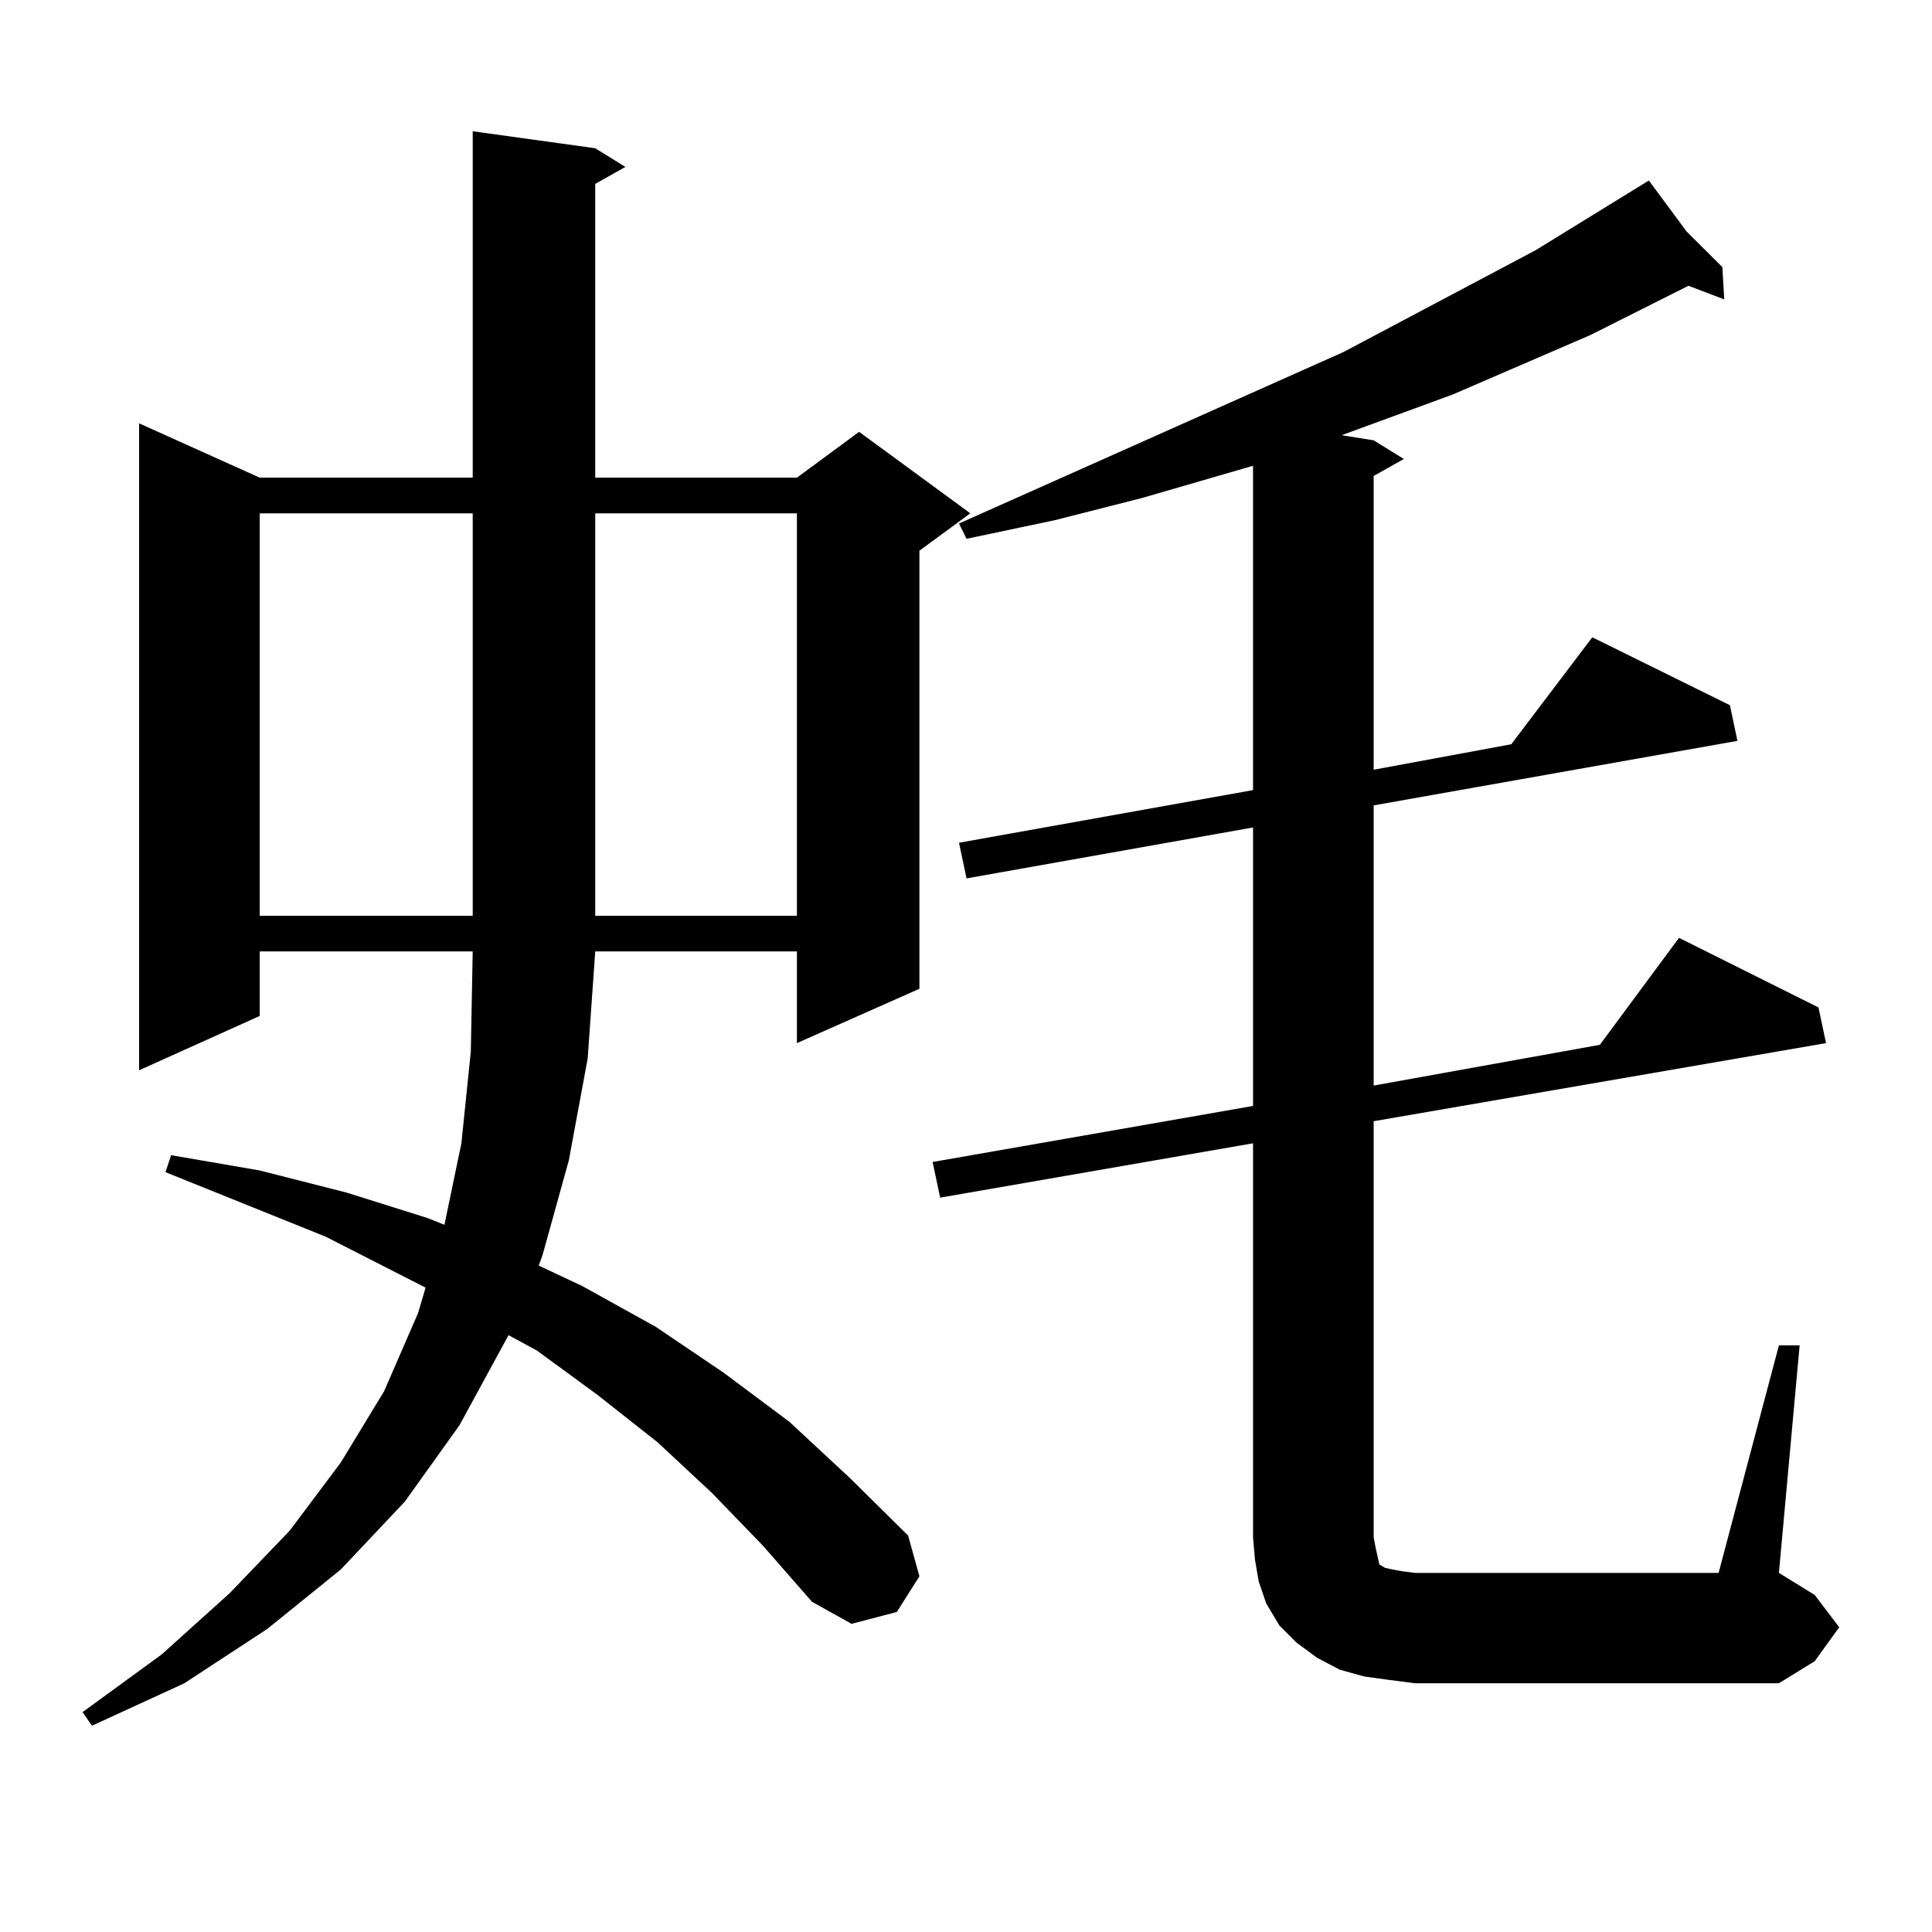 <?xml version="1.0" encoding="utf-8"?>
<!-- Generator: Adobe Illustrator 16.0.0, SVG Export Plug-In . SVG Version: 6.00 Build 0)  -->
<!DOCTYPE svg PUBLIC "-//W3C//DTD SVG 1.1//EN" "http://www.w3.org/Graphics/SVG/1.1/DTD/svg11.dtd">
<svg version="1.1" id="图层_1" xmlns="http://www.w3.org/2000/svg" xmlns:xlink="http://www.w3.org/1999/xlink" x="0px" y="0px"
	 width="1000px" height="1000px" viewBox="0 0 1000 1000" enable-background="new 0 0 1000 1000" xml:space="preserve">
<path d="M368.576,772.824l-28.292-26.367l-31.219-24.609l-31.219-22.852l-14.634-7.91l-25.365,46.582l-28.292,39.551l-33.17,35.156
	l-38.048,30.762l-42.926,28.125l-47.804,21.973l-4.878-7.031l40.975-29.883l35.121-31.641l31.219-32.52l26.341-35.156l22.438-36.914
	l17.561-40.43l3.902-13.184l-51.706-26.367l-82.925-33.398l2.927-8.789l45.853,7.91l44.877,11.426l41.95,13.184l8.78,3.516
	l8.78-42.188l4.878-47.461l0.976-51.855H134.436v33.398l-62.438,28.125V219.113l62.438,28.125h110.241V67.941l63.413,8.789
	l15.609,9.668l-15.609,8.789v152.051h104.388l32.194-23.73l57.56,42.188l-26.341,19.336v226.758l-63.413,28.125v-47.461H308.09
	l-3.902,55.371l-9.756,52.734l-13.658,49.219l-1.951,5.273l22.438,10.547l38.048,21.094l35.121,23.73l34.146,25.488l31.219,29.004
	l30.243,29.883l5.854,21.094l-11.707,18.457L440.77,840.5l-20.487-11.426l-25.365-29.004L368.576,772.824z M134.436,265.695v208.301
	h110.241V265.695H134.436z M308.09,265.695v208.301h104.388V265.695H308.09z M920.758,696.359h10.731l-10.731,117.773l18.536,11.426
	l12.683,16.699l-12.683,17.578l-18.536,11.426H732.47l-13.658-1.758l-12.683-1.758l-12.683-3.516l-11.707-6.152l-10.731-7.91
	l-8.78-8.789l-6.829-11.426l-3.902-11.426l-1.951-11.426l-0.976-11.426V591.77l-161.947,28.125l-3.902-18.457l165.85-29.004V428.293
	L500.28,454.66l-3.902-18.457l152.191-27.246V241.086l-57.56,16.699l-44.877,11.426l-45.853,9.668l-3.902-7.91l199.02-88.77
	l99.51-52.734l58.535-36.035l19.512,26.367l18.536,18.457l0.976,16.699l-18.536-7.031l-50.73,25.488l-71.218,30.762l-57.56,21.094
	l16.585,2.637l15.609,9.668l-15.609,8.789V398.41l71.218-13.184l41.95-55.371l71.218,35.156l3.902,18.457l-188.288,33.398v145.02
	l117.07-21.094l40.975-55.371l72.193,36.035l3.902,18.457l-234.141,40.43v215.332l0.976,5.273l0.976,4.395l0.976,4.395l2.927,1.758
	l3.902,0.879l4.878,0.879l6.829,0.879h157.069L920.758,696.359z"/>
</svg>
